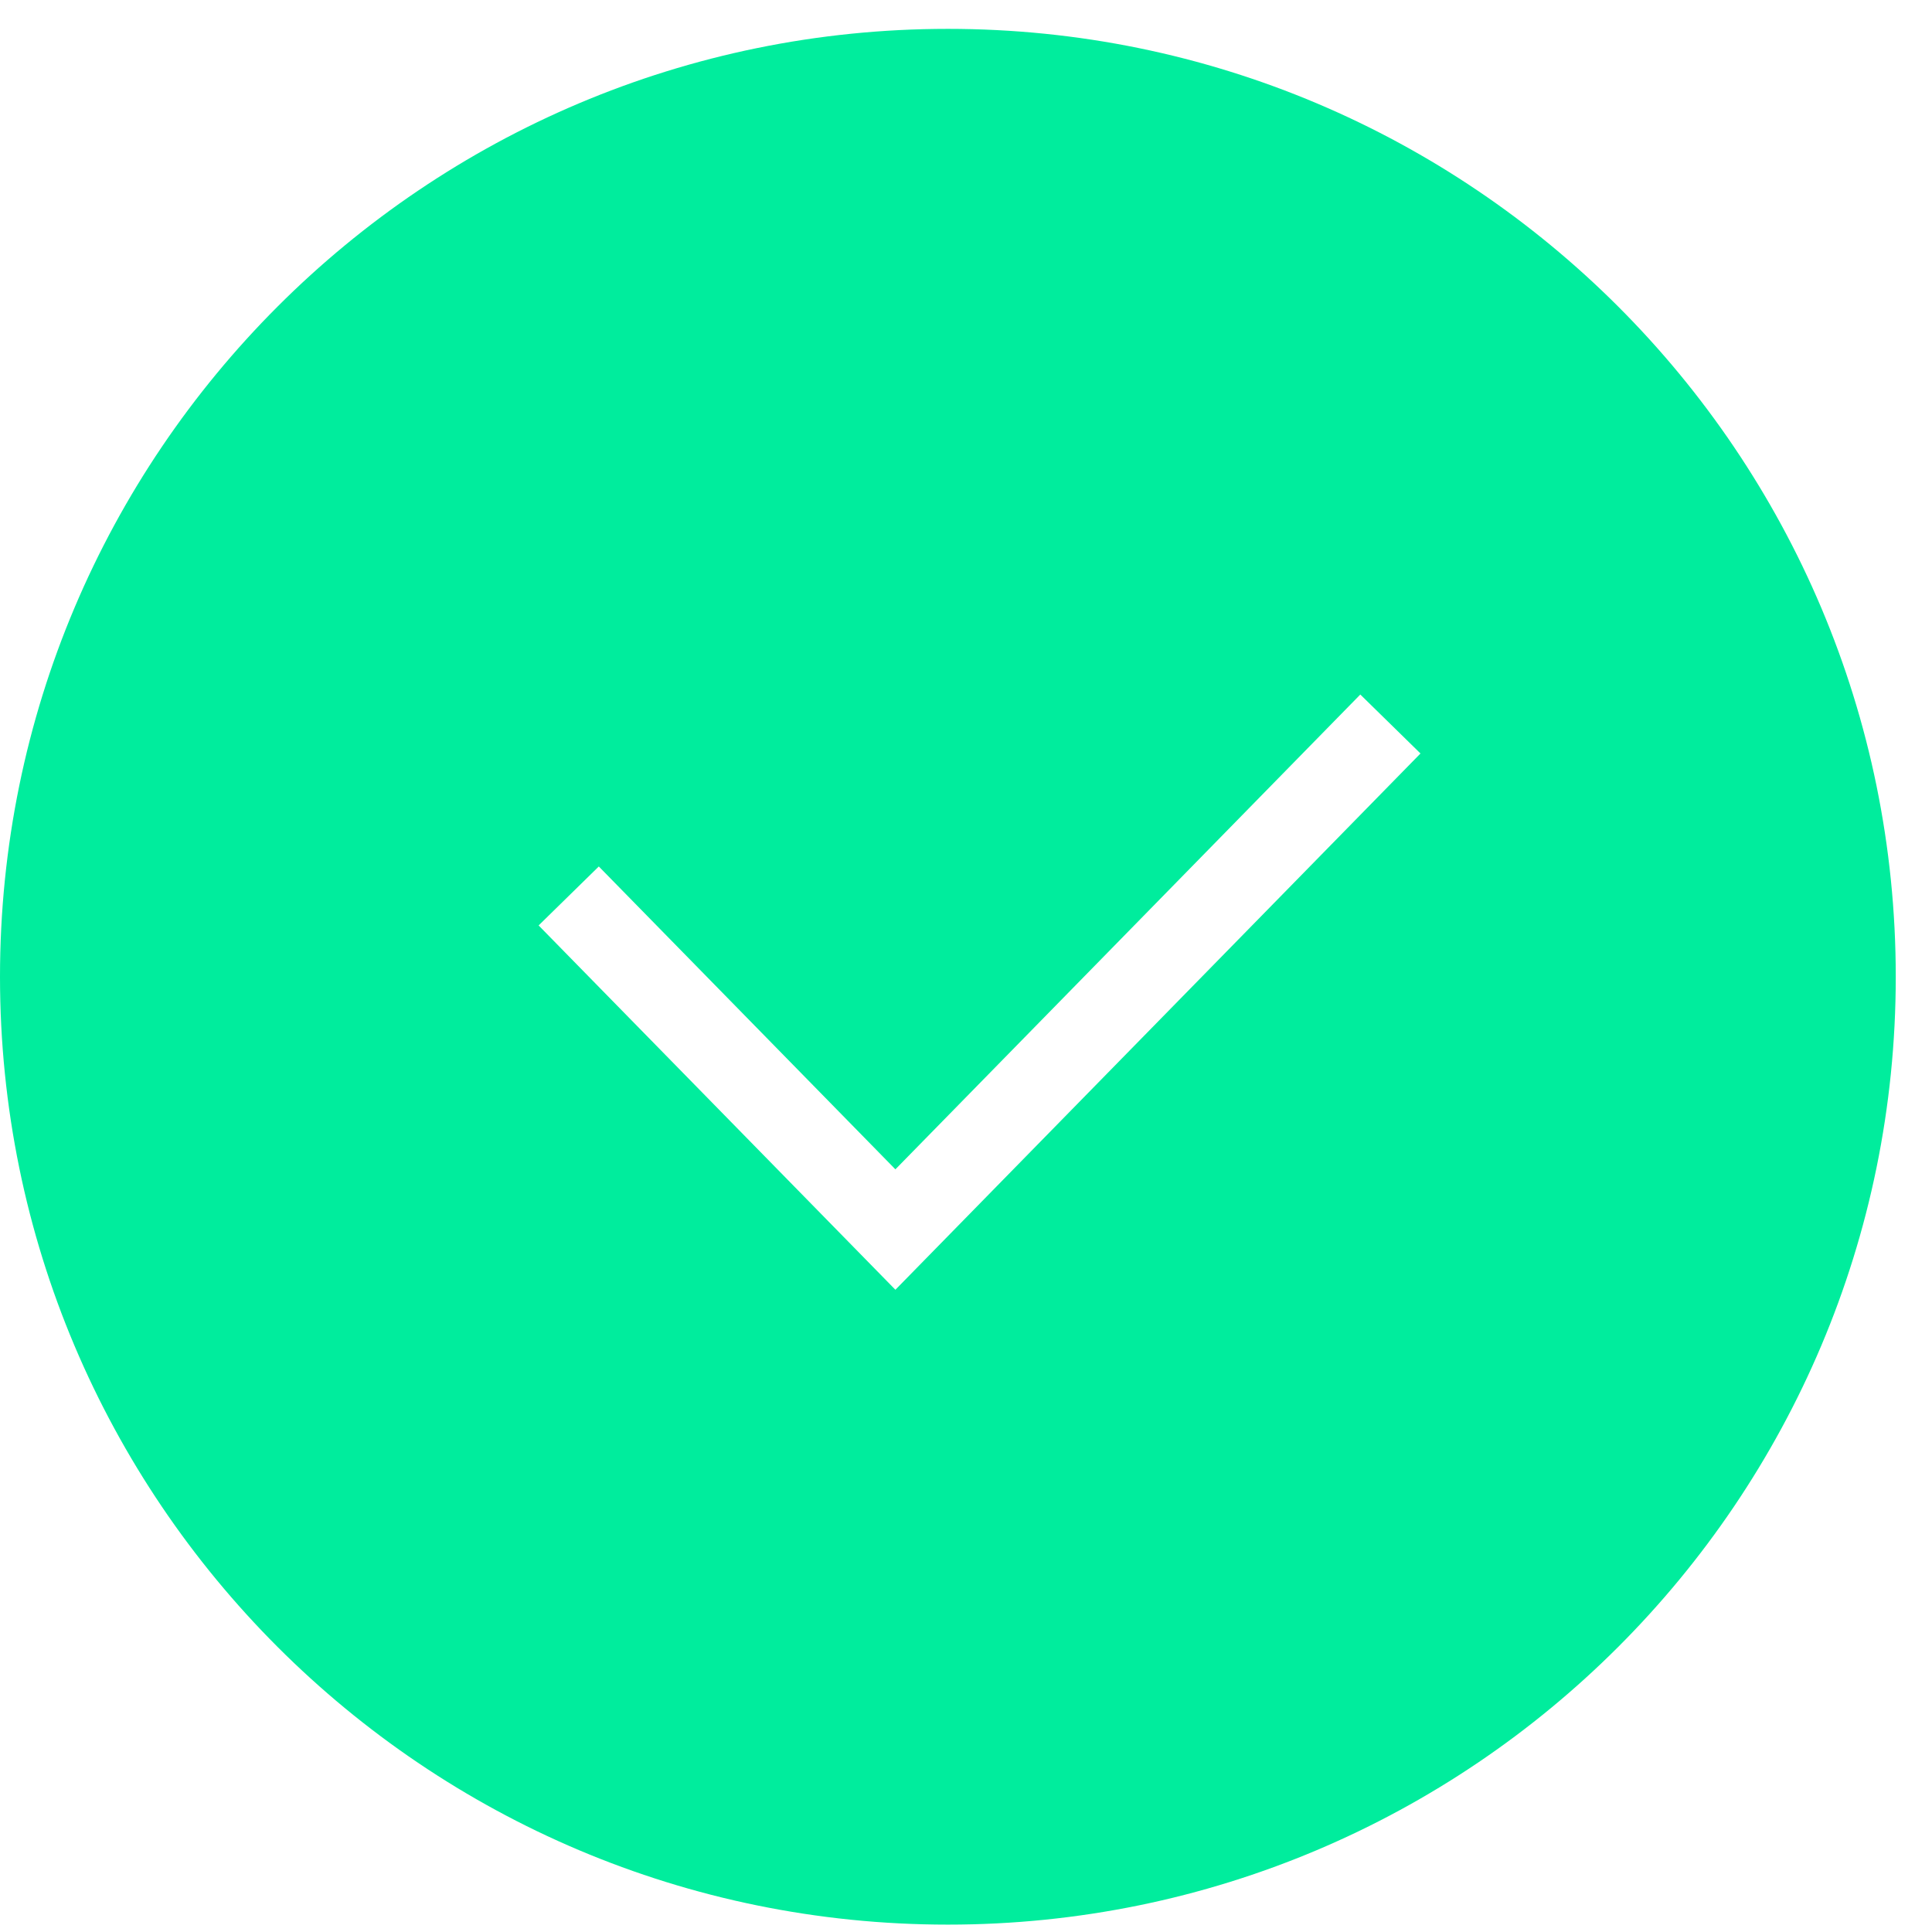 <?xml version="1.0" encoding="utf-8"?><svg width="33" height="33" viewBox="0 0 33 33" fill="none" xmlns="http://www.w3.org/2000/svg">
<path fill-rule="evenodd" clip-rule="evenodd" d="M32.381 16.684C32.381 25.625 25.132 32.874 16.191 32.874C7.249 32.874 0 25.625 0 16.684C0 7.742 7.249 0.493 16.191 0.493C25.132 0.493 32.381 7.742 32.381 16.684ZM15.294 22.03L24.263 12.87L23.235 11.863L15.294 19.973L10.228 14.8L9.2 15.807L15.294 22.03Z" fill="#00ED9D"/>
</svg>
